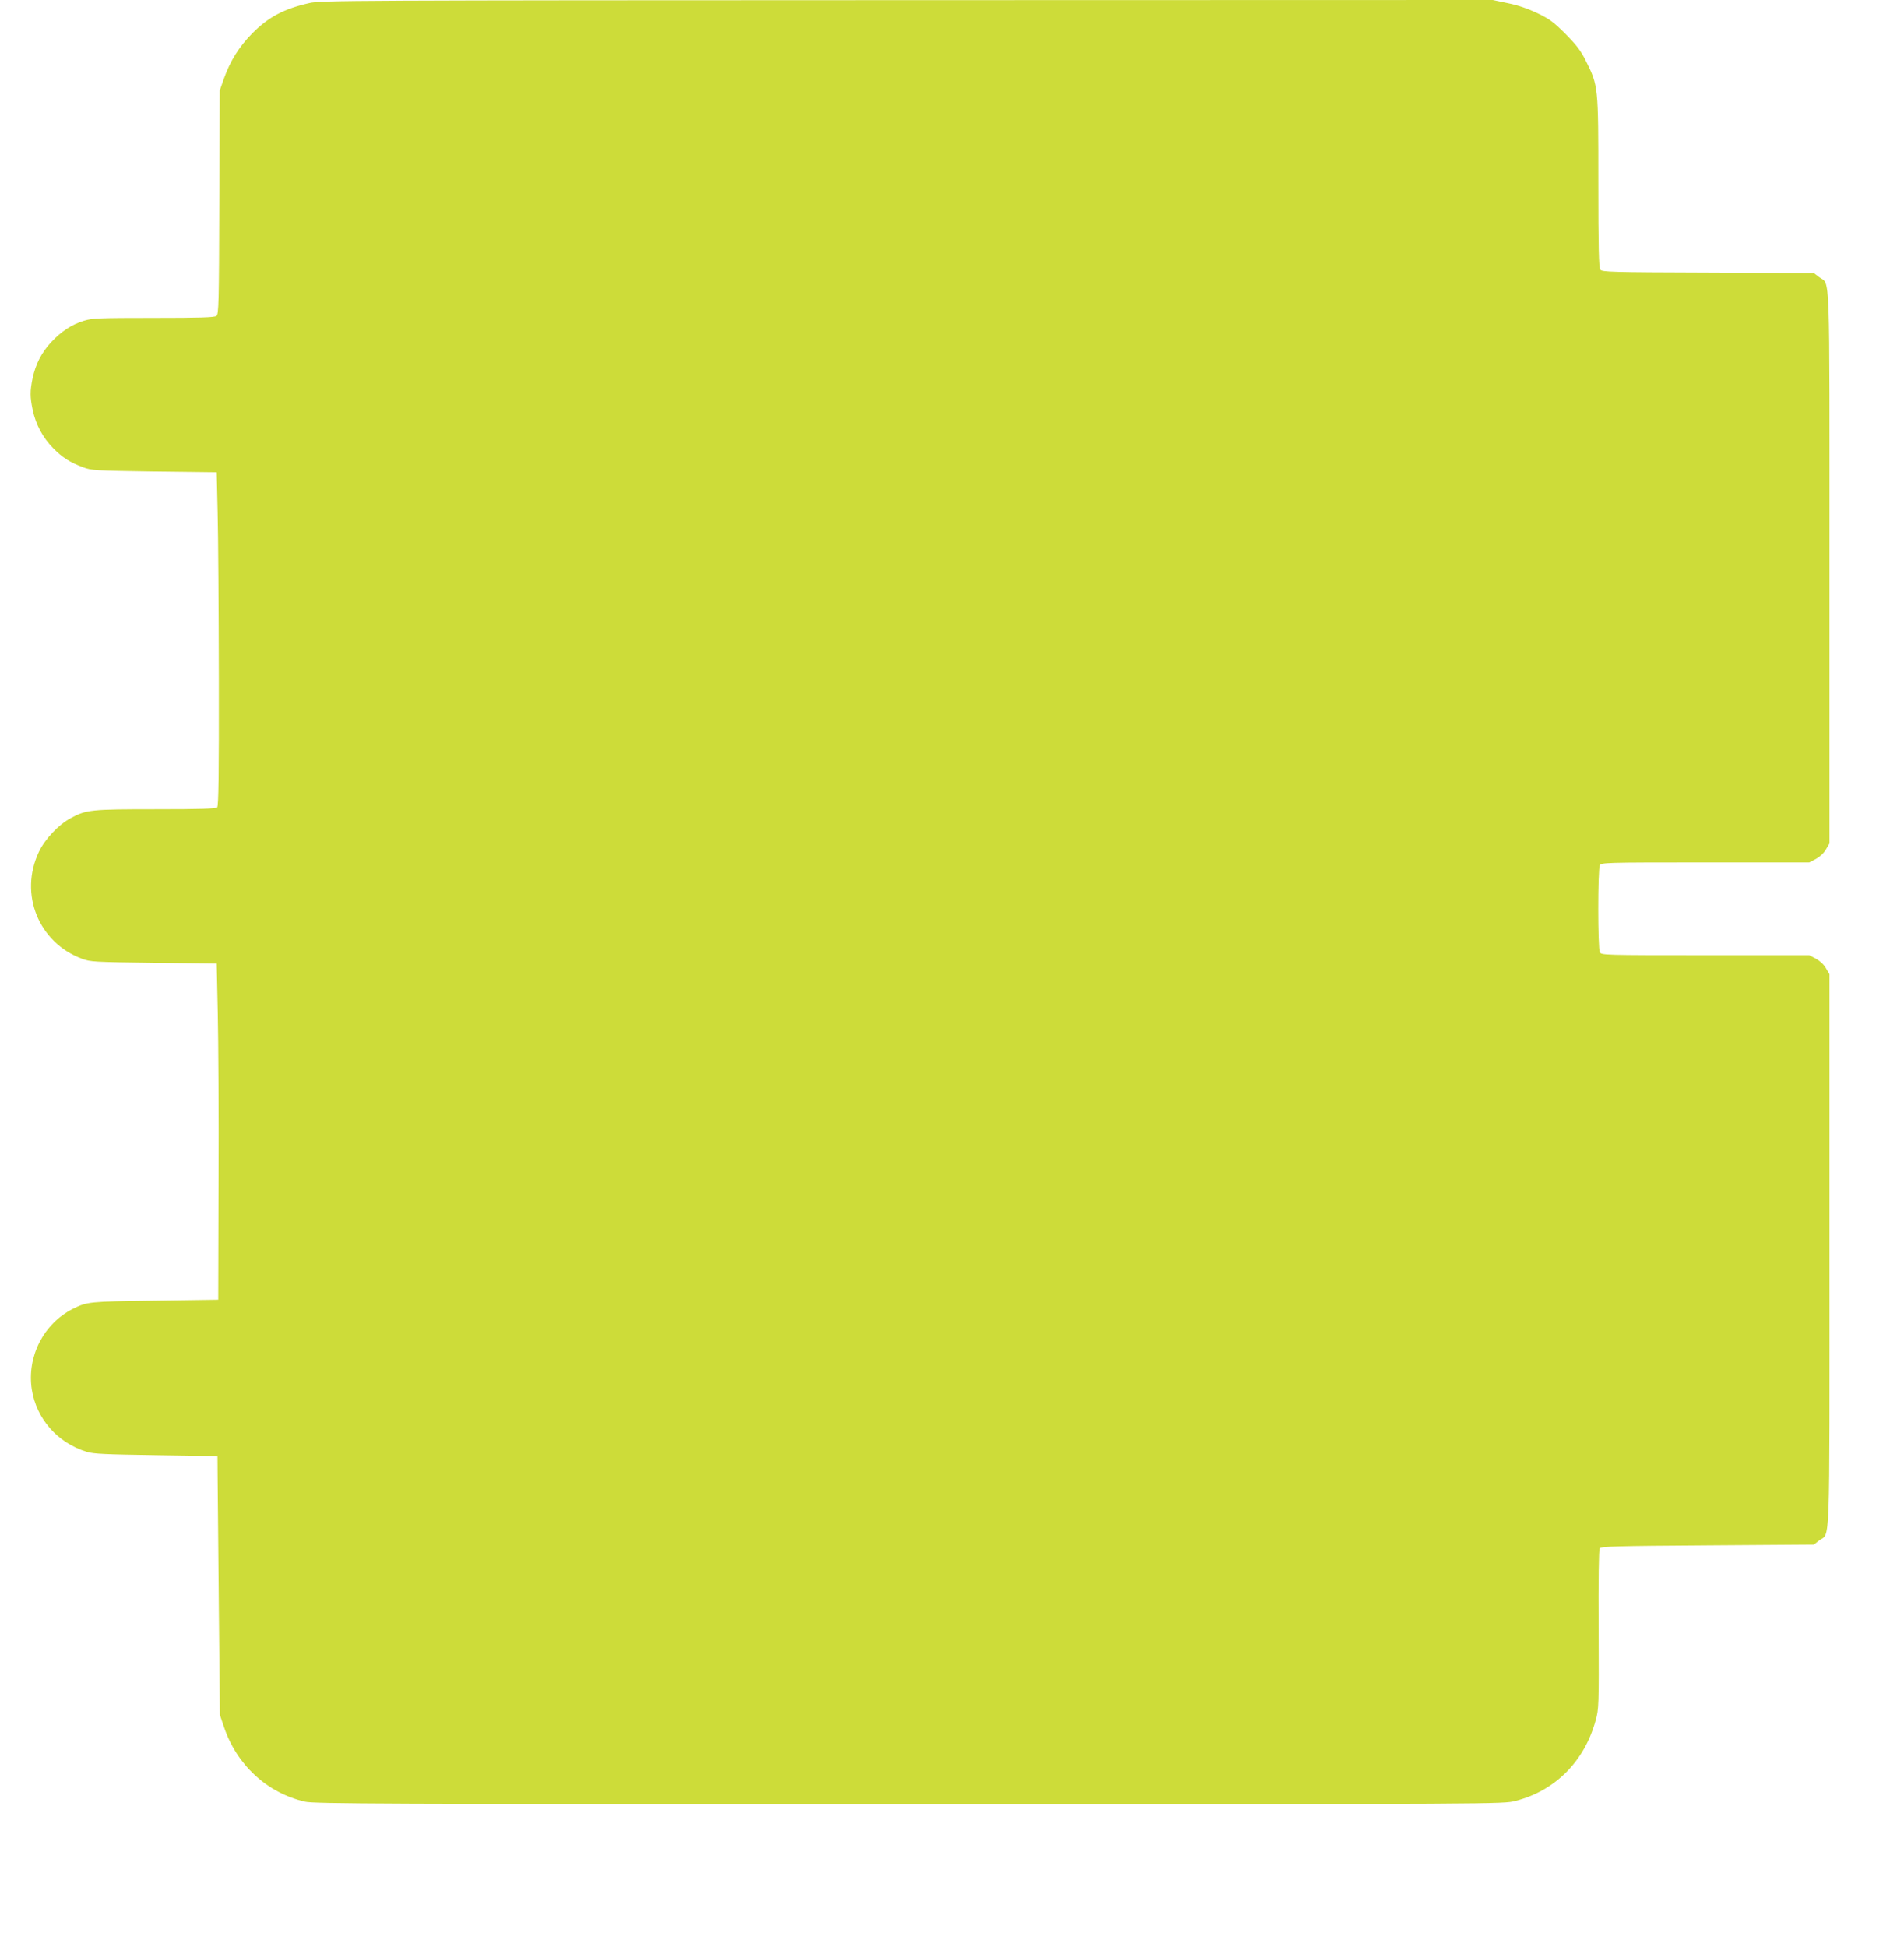 <?xml version="1.0" standalone="no"?>
<!DOCTYPE svg PUBLIC "-//W3C//DTD SVG 20010904//EN"
 "http://www.w3.org/TR/2001/REC-SVG-20010904/DTD/svg10.dtd">
<svg version="1.0" xmlns="http://www.w3.org/2000/svg"
 width="1252pt" height="1280pt" viewBox="0 0 1252 1280"
 preserveAspectRatio="xMidYMid meet">
<g transform="translate(0,1280) scale(0.1,-0.1)"
fill="#cddc39" stroke="none">
<path d="M2035 12780 c-168 -38 -268 -91 -376 -199 -86 -87 -145 -181 -186
-296 l-28 -80 -3 -735 c-2 -673 -4 -736 -19 -747 -13 -10 -112 -13 -414 -13
-362 0 -403 -2 -458 -19 -81 -25 -148 -70 -215 -141 -63 -68 -102 -144 -122
-238 -17 -85 -17 -120 1 -207 20 -96 67 -183 133 -250 63 -64 112 -95 198
-127 56 -21 78 -22 469 -28 l410 -5 6 -265 c4 -146 7 -639 8 -1095 1 -635 -2
-834 -11 -843 -9 -9 -112 -12 -403 -12 -425 0 -457 -3 -559 -58 -80 -43 -171
-138 -211 -224 -130 -276 -2 -594 283 -701 54 -21 78 -22 472 -27 l415 -5 7
-330 c4 -181 7 -679 5 -1105 l-2 -775 -415 -6 c-435 -6 -447 -7 -541 -54 -193
-98 -303 -314 -270 -530 31 -194 168 -350 361 -410 46 -14 119 -17 458 -22
l402 -6 1 -146 c1 -80 4 -463 8 -851 l7 -705 26 -77 c84 -251 283 -435 533
-493 58 -14 503 -16 3973 -16 3903 0 3907 0 3987 21 260 66 453 259 527 528
21 75 22 93 20 597 -2 329 1 526 7 535 9 13 103 16 709 20 l699 5 35 27 c74
56 68 -110 68 1910 l0 1813 -23 39 c-14 25 -39 48 -66 63 l-44 23 -683 0
c-665 0 -684 1 -694 19 -14 26 -14 546 0 572 10 18 29 19 694 19 l683 0 44 23
c27 15 52 38 66 63 l23 39 0 1813 c0 2020 6 1854 -68 1910 l-35 27 -696 3
c-639 2 -697 4 -708 19 -10 13 -13 144 -13 573 0 632 0 636 -82 800 -34 68
-61 103 -133 176 -78 78 -104 98 -185 137 -63 30 -129 53 -195 66 l-99 21
-3851 -1 c-3676 -1 -3854 -2 -3930 -19z"/>
</g>
</svg>
